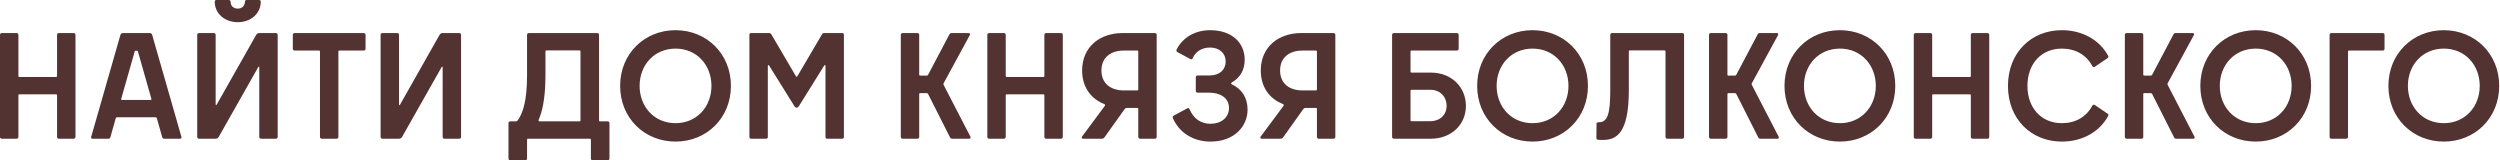 <svg xmlns="http://www.w3.org/2000/svg" width="530" height="34" viewBox="0 0 530 34" fill="none">
  <path d="M3.904 16.128C3.904 16.256 3.968 16.32 4.096 16.32H11.904C12.032 16.32 12.096 16.256 12.096 16.128V7.392C12.096 7.168 12.256 7.008 12.48 7.008H15.616C15.84 7.008 16 7.168 16 7.392V29.024C16 29.248 15.84 29.408 15.616 29.408H12.48C12.256 29.408 12.096 29.248 12.096 29.024V20.192C12.096 20.096 12.032 20 11.904 20H4.096C3.968 20 3.904 20.064 3.904 20.192V29.024C3.904 29.248 3.744 29.408 3.52 29.408H0.384C0.16 29.408 -0 29.248 -0 29.024V7.392C-0 7.168 0.16 7.008 0.384 7.008H3.52C3.744 7.008 3.904 7.168 3.904 7.392V16.128ZM31.68 7.008C32 7.008 32.192 7.104 32.288 7.488L38.464 29.024C38.528 29.28 38.4 29.408 38.144 29.408H34.816C34.624 29.408 34.464 29.312 34.4 29.12L33.28 25.152C33.216 24.928 33.12 24.864 32.96 24.864H24.832C24.672 24.864 24.576 24.928 24.512 25.152L23.392 29.12C23.328 29.312 23.168 29.408 22.976 29.408H19.648C19.392 29.408 19.264 29.28 19.328 29.024L25.504 7.488C25.6 7.104 25.792 7.008 26.112 7.008H31.68ZM25.696 20.96C25.664 21.12 25.728 21.184 25.856 21.184H31.936C32.064 21.184 32.128 21.12 32.096 20.96L29.248 10.944C29.216 10.816 29.152 10.752 29.056 10.752H28.736C28.64 10.752 28.576 10.816 28.544 10.944L25.696 20.96ZM51.924 0.352C51.924 0.128 52.084 -4.19617e-05 52.276 -4.19617e-05H54.9C55.124 -4.19617e-05 55.284 0.128 55.284 0.352C55.284 2.848 53.204 4.704 50.42 4.704C47.604 4.704 45.524 2.848 45.524 0.352C45.524 0.128 45.684 -4.19617e-05 45.876 -4.19617e-05H48.5C48.724 -4.19617e-05 48.884 0.128 48.884 0.352C48.884 1.28 49.524 1.824 50.42 1.824C51.252 1.824 51.924 1.28 51.924 0.352ZM45.94 22.176L54.292 7.424C54.484 7.104 54.676 7.008 55.028 7.008H58.484C58.708 7.008 58.868 7.168 58.868 7.392V29.024C58.868 29.248 58.708 29.408 58.484 29.408H55.348C55.124 29.408 54.964 29.248 54.964 29.024V14.304C54.964 14.112 54.836 14.048 54.74 14.24L46.388 28.992C46.196 29.312 46.004 29.408 45.652 29.408H42.196C41.972 29.408 41.812 29.248 41.812 29.024V7.392C41.812 7.168 41.972 7.008 42.196 7.008H45.332C45.556 7.008 45.716 7.168 45.716 7.392V22.112C45.716 22.304 45.844 22.368 45.94 22.176ZM77.115 7.008C77.339 7.008 77.499 7.168 77.499 7.392V10.336C77.499 10.56 77.339 10.72 77.115 10.72H71.931C71.803 10.72 71.739 10.784 71.739 10.912V29.024C71.739 29.248 71.579 29.408 71.355 29.408H68.219C67.995 29.408 67.835 29.248 67.835 29.024V10.912C67.835 10.816 67.771 10.72 67.643 10.72H62.459C62.235 10.72 62.075 10.56 62.075 10.336V7.392C62.075 7.168 62.235 7.008 62.459 7.008H77.115ZM84.815 22.176L93.167 7.424C93.359 7.104 93.551 7.008 93.903 7.008H97.359C97.583 7.008 97.743 7.168 97.743 7.392V29.024C97.743 29.248 97.583 29.408 97.359 29.408H94.223C93.999 29.408 93.839 29.248 93.839 29.024V14.304C93.839 14.112 93.711 14.048 93.615 14.24L85.263 28.992C85.071 29.312 84.879 29.408 84.527 29.408H81.071C80.847 29.408 80.687 29.248 80.687 29.024V7.392C80.687 7.168 80.847 7.008 81.071 7.008H84.207C84.431 7.008 84.591 7.168 84.591 7.392V22.112C84.591 22.304 84.719 22.368 84.815 22.176ZM111.733 33.6C111.733 33.824 111.573 33.984 111.349 33.984H108.181C107.957 33.984 107.797 33.824 107.797 33.6V26.112C107.797 25.888 107.957 25.728 108.181 25.728H109.333C109.525 25.728 109.685 25.632 109.813 25.44C110.837 23.936 111.733 21.472 111.733 15.936V7.392C111.733 7.168 111.893 7.008 112.117 7.008H126.613C126.837 7.008 126.997 7.168 126.997 7.392V25.536C126.997 25.664 127.061 25.728 127.189 25.728H128.821C129.045 25.728 129.205 25.888 129.205 26.112V33.6C129.205 33.824 129.045 33.984 128.821 33.984H125.653C125.429 33.984 125.269 33.824 125.269 33.6V29.6C125.269 29.472 125.205 29.408 125.077 29.408H111.925C111.797 29.408 111.733 29.472 111.733 29.6V33.6ZM122.869 25.728C122.997 25.728 123.061 25.664 123.061 25.536V10.88C123.061 10.752 122.997 10.688 122.869 10.688H115.829C115.733 10.688 115.637 10.752 115.637 10.88V15.872C115.637 21.28 114.837 23.904 114.229 25.312C114.101 25.6 114.165 25.728 114.485 25.728H122.869ZM143.212 30.016C136.62 30.016 131.468 25.024 131.468 18.208C131.468 11.392 136.62 6.4 143.212 6.4C149.804 6.4 154.956 11.392 154.956 18.208C154.956 25.024 149.804 30.016 143.212 30.016ZM143.212 26.112C147.724 26.112 150.828 22.624 150.828 18.208C150.828 13.792 147.724 10.304 143.212 10.304C138.7 10.304 135.596 13.792 135.596 18.208C135.596 22.624 138.7 26.112 143.212 26.112ZM159.227 29.408C159.003 29.408 158.875 29.248 158.875 29.056V7.36C158.875 7.168 159.003 7.008 159.227 7.008H163.067C163.259 7.008 163.419 7.104 163.515 7.264L168.699 16.096C168.859 16.352 168.923 16.352 169.083 16.096L174.267 7.264C174.363 7.104 174.523 7.008 174.715 7.008H178.555C178.779 7.008 178.907 7.168 178.907 7.36V29.056C178.907 29.248 178.779 29.408 178.555 29.408H175.355C175.131 29.408 175.003 29.248 175.003 29.056V13.984C175.003 13.792 174.843 13.696 174.715 13.92L169.371 22.496C169.083 22.944 168.699 22.944 168.411 22.496L163.067 13.92C162.939 13.696 162.779 13.792 162.779 13.984V29.056C162.779 29.248 162.651 29.408 162.427 29.408H159.227ZM205.721 28.96C205.881 29.248 205.721 29.408 205.433 29.408H201.849C201.657 29.408 201.497 29.312 201.401 29.12L196.76 19.936C196.697 19.808 196.601 19.744 196.473 19.744H195.065C194.937 19.744 194.873 19.808 194.873 19.936V29.024C194.873 29.248 194.713 29.408 194.489 29.408H191.353C191.129 29.408 190.969 29.248 190.969 29.024V7.392C190.969 7.168 191.129 7.008 191.353 7.008H194.489C194.713 7.008 194.873 7.168 194.873 7.392V15.84C194.873 15.968 194.937 16.032 195.065 16.032H196.473C196.601 16.032 196.697 15.968 196.76 15.84L201.273 7.296C201.369 7.104 201.529 7.008 201.721 7.008H205.337C205.625 7.008 205.721 7.2 205.593 7.456L200.057 17.632C199.961 17.792 199.993 17.888 200.057 18.016L205.721 28.96ZM213.216 16.128C213.216 16.256 213.28 16.32 213.408 16.32H221.216C221.344 16.32 221.408 16.256 221.408 16.128V7.392C221.408 7.168 221.568 7.008 221.792 7.008H224.928C225.152 7.008 225.312 7.168 225.312 7.392V29.024C225.312 29.248 225.152 29.408 224.928 29.408H221.792C221.568 29.408 221.408 29.248 221.408 29.024V20.192C221.408 20.096 221.344 20 221.216 20H213.408C213.28 20 213.216 20.064 213.216 20.192V29.024C213.216 29.248 213.056 29.408 212.832 29.408H209.696C209.472 29.408 209.312 29.248 209.312 29.024V7.392C209.312 7.168 209.472 7.008 209.696 7.008H212.832C213.056 7.008 213.216 7.168 213.216 7.392V16.128ZM241.313 29.024V23.072C241.313 22.944 241.217 22.88 241.121 22.88H238.977C238.689 22.88 238.561 22.944 238.369 23.2L234.241 28.992C234.017 29.344 233.857 29.408 233.473 29.408H229.633C229.313 29.408 229.217 29.184 229.409 28.928L234.209 22.464C234.337 22.304 234.305 22.144 234.081 22.048C231.265 20.928 229.409 18.464 229.409 14.944C229.409 9.952 233.153 7.008 237.985 7.008H244.833C245.057 7.008 245.217 7.168 245.217 7.392V29.024C245.217 29.248 245.057 29.408 244.833 29.408H241.697C241.473 29.408 241.313 29.248 241.313 29.024ZM241.121 10.72H238.209C235.585 10.72 233.505 12.096 233.505 14.944C233.505 17.792 235.585 19.168 238.209 19.168H241.121C241.249 19.168 241.313 19.072 241.313 18.976V10.912C241.313 10.784 241.249 10.72 241.121 10.72ZM256.611 30.016C253.027 30.016 249.987 28.16 248.643 25.024C248.547 24.8 248.643 24.608 248.835 24.512L251.683 22.976C251.907 22.848 252.067 22.912 252.195 23.168C253.027 25.152 254.595 26.24 256.611 26.24C258.883 26.24 260.547 24.928 260.547 22.88C260.547 20.672 258.563 19.648 256.419 19.648H253.891C253.667 19.648 253.507 19.488 253.507 19.264V16.384C253.507 16.16 253.667 16 253.891 16H256.419C258.595 16 259.843 14.72 259.843 13.024C259.843 11.296 258.531 10.08 256.515 10.08C254.755 10.08 253.443 10.976 252.867 12.32C252.739 12.576 252.579 12.64 252.355 12.512L249.603 11.04C249.411 10.944 249.347 10.72 249.443 10.496C250.691 8 253.315 6.4 256.515 6.4C261.315 6.4 263.875 9.184 263.875 12.672C263.875 14.816 262.915 16.48 261.155 17.472C260.963 17.568 260.931 17.76 261.155 17.888C263.235 18.848 264.483 20.704 264.483 23.232C264.483 26.816 261.635 30.016 256.611 30.016ZM279.188 29.024V23.072C279.188 22.944 279.092 22.88 278.996 22.88H276.852C276.564 22.88 276.436 22.944 276.244 23.2L272.116 28.992C271.892 29.344 271.732 29.408 271.348 29.408H267.508C267.188 29.408 267.092 29.184 267.284 28.928L272.084 22.464C272.212 22.304 272.18 22.144 271.956 22.048C269.14 20.928 267.284 18.464 267.284 14.944C267.284 9.952 271.028 7.008 275.86 7.008H282.708C282.932 7.008 283.092 7.168 283.092 7.392V29.024C283.092 29.248 282.932 29.408 282.708 29.408H279.572C279.348 29.408 279.188 29.248 279.188 29.024ZM278.996 10.72H276.084C273.46 10.72 271.38 12.096 271.38 14.944C271.38 17.792 273.46 19.168 276.084 19.168H278.996C279.124 19.168 279.188 19.072 279.188 18.976V10.912C279.188 10.784 279.124 10.72 278.996 10.72ZM299.029 15.2C299.029 15.296 299.093 15.392 299.221 15.392H303.349C307.733 15.392 310.773 18.464 310.773 22.464C310.773 26.368 307.733 29.408 303.317 29.408H295.509C295.285 29.408 295.125 29.248 295.125 29.024V7.392C295.125 7.168 295.285 7.008 295.509 7.008H308.853C309.077 7.008 309.237 7.168 309.237 7.392V10.336C309.237 10.56 309.077 10.72 308.853 10.72H299.221C299.125 10.72 299.029 10.784 299.029 10.912V15.2ZM299.029 25.504C299.029 25.632 299.093 25.696 299.221 25.696H303.221C305.269 25.696 306.677 24.352 306.677 22.464C306.677 20.448 305.269 19.04 303.253 19.04H299.221C299.093 19.04 299.029 19.104 299.029 19.232V25.504ZM324.9 30.016C318.308 30.016 313.156 25.024 313.156 18.208C313.156 11.392 318.308 6.4 324.9 6.4C331.492 6.4 336.644 11.392 336.644 18.208C336.644 25.024 331.492 30.016 324.9 30.016ZM324.9 26.112C329.412 26.112 332.516 22.624 332.516 18.208C332.516 13.792 329.412 10.304 324.9 10.304C320.388 10.304 317.284 13.792 317.284 18.208C317.284 22.624 320.388 26.112 324.9 26.112ZM339.808 29.664C339.424 29.664 339.072 29.664 338.784 29.632C338.56 29.6 338.432 29.472 338.432 29.216L338.464 26.272C338.464 26.016 338.592 25.92 338.848 25.92C340.736 25.984 341.376 24.352 341.376 19.168V7.392C341.376 7.168 341.536 7.008 341.76 7.008H356.64C356.864 7.008 357.024 7.168 357.024 7.392V29.024C357.024 29.248 356.864 29.408 356.64 29.408H353.472C353.248 29.408 353.088 29.248 353.088 29.024V10.88C353.088 10.752 353.024 10.688 352.896 10.688H345.504C345.376 10.688 345.312 10.752 345.312 10.88V19.104C345.312 28.32 342.656 29.664 339.808 29.664ZM377.064 28.96C377.224 29.248 377.064 29.408 376.776 29.408H373.192C373 29.408 372.84 29.312 372.744 29.12L368.104 19.936C368.04 19.808 367.944 19.744 367.816 19.744H366.408C366.28 19.744 366.216 19.808 366.216 19.936V29.024C366.216 29.248 366.056 29.408 365.832 29.408H362.696C362.472 29.408 362.312 29.248 362.312 29.024V7.392C362.312 7.168 362.472 7.008 362.696 7.008H365.832C366.056 7.008 366.216 7.168 366.216 7.392V15.84C366.216 15.968 366.28 16.032 366.408 16.032H367.816C367.944 16.032 368.04 15.968 368.104 15.84L372.616 7.296C372.712 7.104 372.872 7.008 373.064 7.008H376.68C376.968 7.008 377.064 7.2 376.936 7.456L371.4 17.632C371.304 17.792 371.336 17.888 371.4 18.016L377.064 28.96ZM390.056 30.016C383.464 30.016 378.312 25.024 378.312 18.208C378.312 11.392 383.464 6.4 390.056 6.4C396.648 6.4 401.8 11.392 401.8 18.208C401.8 25.024 396.648 30.016 390.056 30.016ZM390.056 26.112C394.568 26.112 397.672 22.624 397.672 18.208C397.672 13.792 394.568 10.304 390.056 10.304C385.544 10.304 382.44 13.792 382.44 18.208C382.44 22.624 385.544 26.112 390.056 26.112ZM409.623 16.128C409.623 16.256 409.687 16.32 409.815 16.32H417.623C417.751 16.32 417.815 16.256 417.815 16.128V7.392C417.815 7.168 417.975 7.008 418.199 7.008H421.335C421.559 7.008 421.719 7.168 421.719 7.392V29.024C421.719 29.248 421.559 29.408 421.335 29.408H418.199C417.975 29.408 417.815 29.248 417.815 29.024V20.192C417.815 20.096 417.751 20 417.623 20H409.815C409.687 20 409.623 20.064 409.623 20.192V29.024C409.623 29.248 409.463 29.408 409.239 29.408H406.103C405.879 29.408 405.719 29.248 405.719 29.024V7.392C405.719 7.168 405.879 7.008 406.103 7.008H409.239C409.463 7.008 409.623 7.168 409.623 7.392V16.128ZM437.111 30.016C430.615 30.016 425.687 25.248 425.687 18.208C425.687 11.168 430.615 6.4 437.111 6.4C441.431 6.4 445.111 8.448 446.935 11.84C447.031 12.032 446.999 12.192 446.807 12.32L444.119 14.144C443.927 14.272 443.703 14.24 443.575 14.016C442.295 11.616 439.991 10.304 437.111 10.304C432.727 10.304 429.815 13.568 429.815 18.208C429.815 22.848 432.727 26.112 437.111 26.112C439.991 26.112 442.295 24.8 443.575 22.4C443.703 22.176 443.927 22.144 444.119 22.272L446.807 24.096C446.999 24.224 447.031 24.384 446.935 24.576C445.111 27.968 441.431 30.016 437.111 30.016ZM465.221 28.96C465.381 29.248 465.221 29.408 464.933 29.408H461.349C461.157 29.408 460.997 29.312 460.901 29.12L456.26 19.936C456.197 19.808 456.101 19.744 455.973 19.744H454.565C454.437 19.744 454.373 19.808 454.373 19.936V29.024C454.373 29.248 454.213 29.408 453.989 29.408H450.853C450.629 29.408 450.469 29.248 450.469 29.024V7.392C450.469 7.168 450.629 7.008 450.853 7.008H453.989C454.213 7.008 454.373 7.168 454.373 7.392V15.84C454.373 15.968 454.437 16.032 454.565 16.032H455.973C456.101 16.032 456.197 15.968 456.26 15.84L460.773 7.296C460.869 7.104 461.029 7.008 461.221 7.008H464.837C465.125 7.008 465.221 7.2 465.093 7.456L459.557 17.632C459.461 17.792 459.493 17.888 459.557 18.016L465.221 28.96ZM478.212 30.016C471.62 30.016 466.468 25.024 466.468 18.208C466.468 11.392 471.62 6.4 478.212 6.4C484.804 6.4 489.956 11.392 489.956 18.208C489.956 25.024 484.804 30.016 478.212 30.016ZM478.212 26.112C482.724 26.112 485.828 22.624 485.828 18.208C485.828 13.792 482.724 10.304 478.212 10.304C473.7 10.304 470.596 13.792 470.596 18.208C470.596 22.624 473.7 26.112 478.212 26.112ZM493.875 7.392C493.875 7.168 494.035 7.008 494.259 7.008H505.139C505.363 7.008 505.523 7.168 505.523 7.392V10.336C505.523 10.56 505.363 10.72 505.139 10.72H497.971C497.875 10.72 497.779 10.784 497.779 10.912V29.024C497.779 29.248 497.619 29.408 497.395 29.408H494.259C494.035 29.408 493.875 29.248 493.875 29.024V7.392ZM518.087 30.016C511.495 30.016 506.343 25.024 506.343 18.208C506.343 11.392 511.495 6.4 518.087 6.4C524.679 6.4 529.831 11.392 529.831 18.208C529.831 25.024 524.679 30.016 518.087 30.016ZM518.087 26.112C522.599 26.112 525.703 22.624 525.703 18.208C525.703 13.792 522.599 10.304 518.087 10.304C513.575 10.304 510.471 13.792 510.471 18.208C510.471 22.624 513.575 26.112 518.087 26.112Z" fill="#523331"></path>
</svg>
